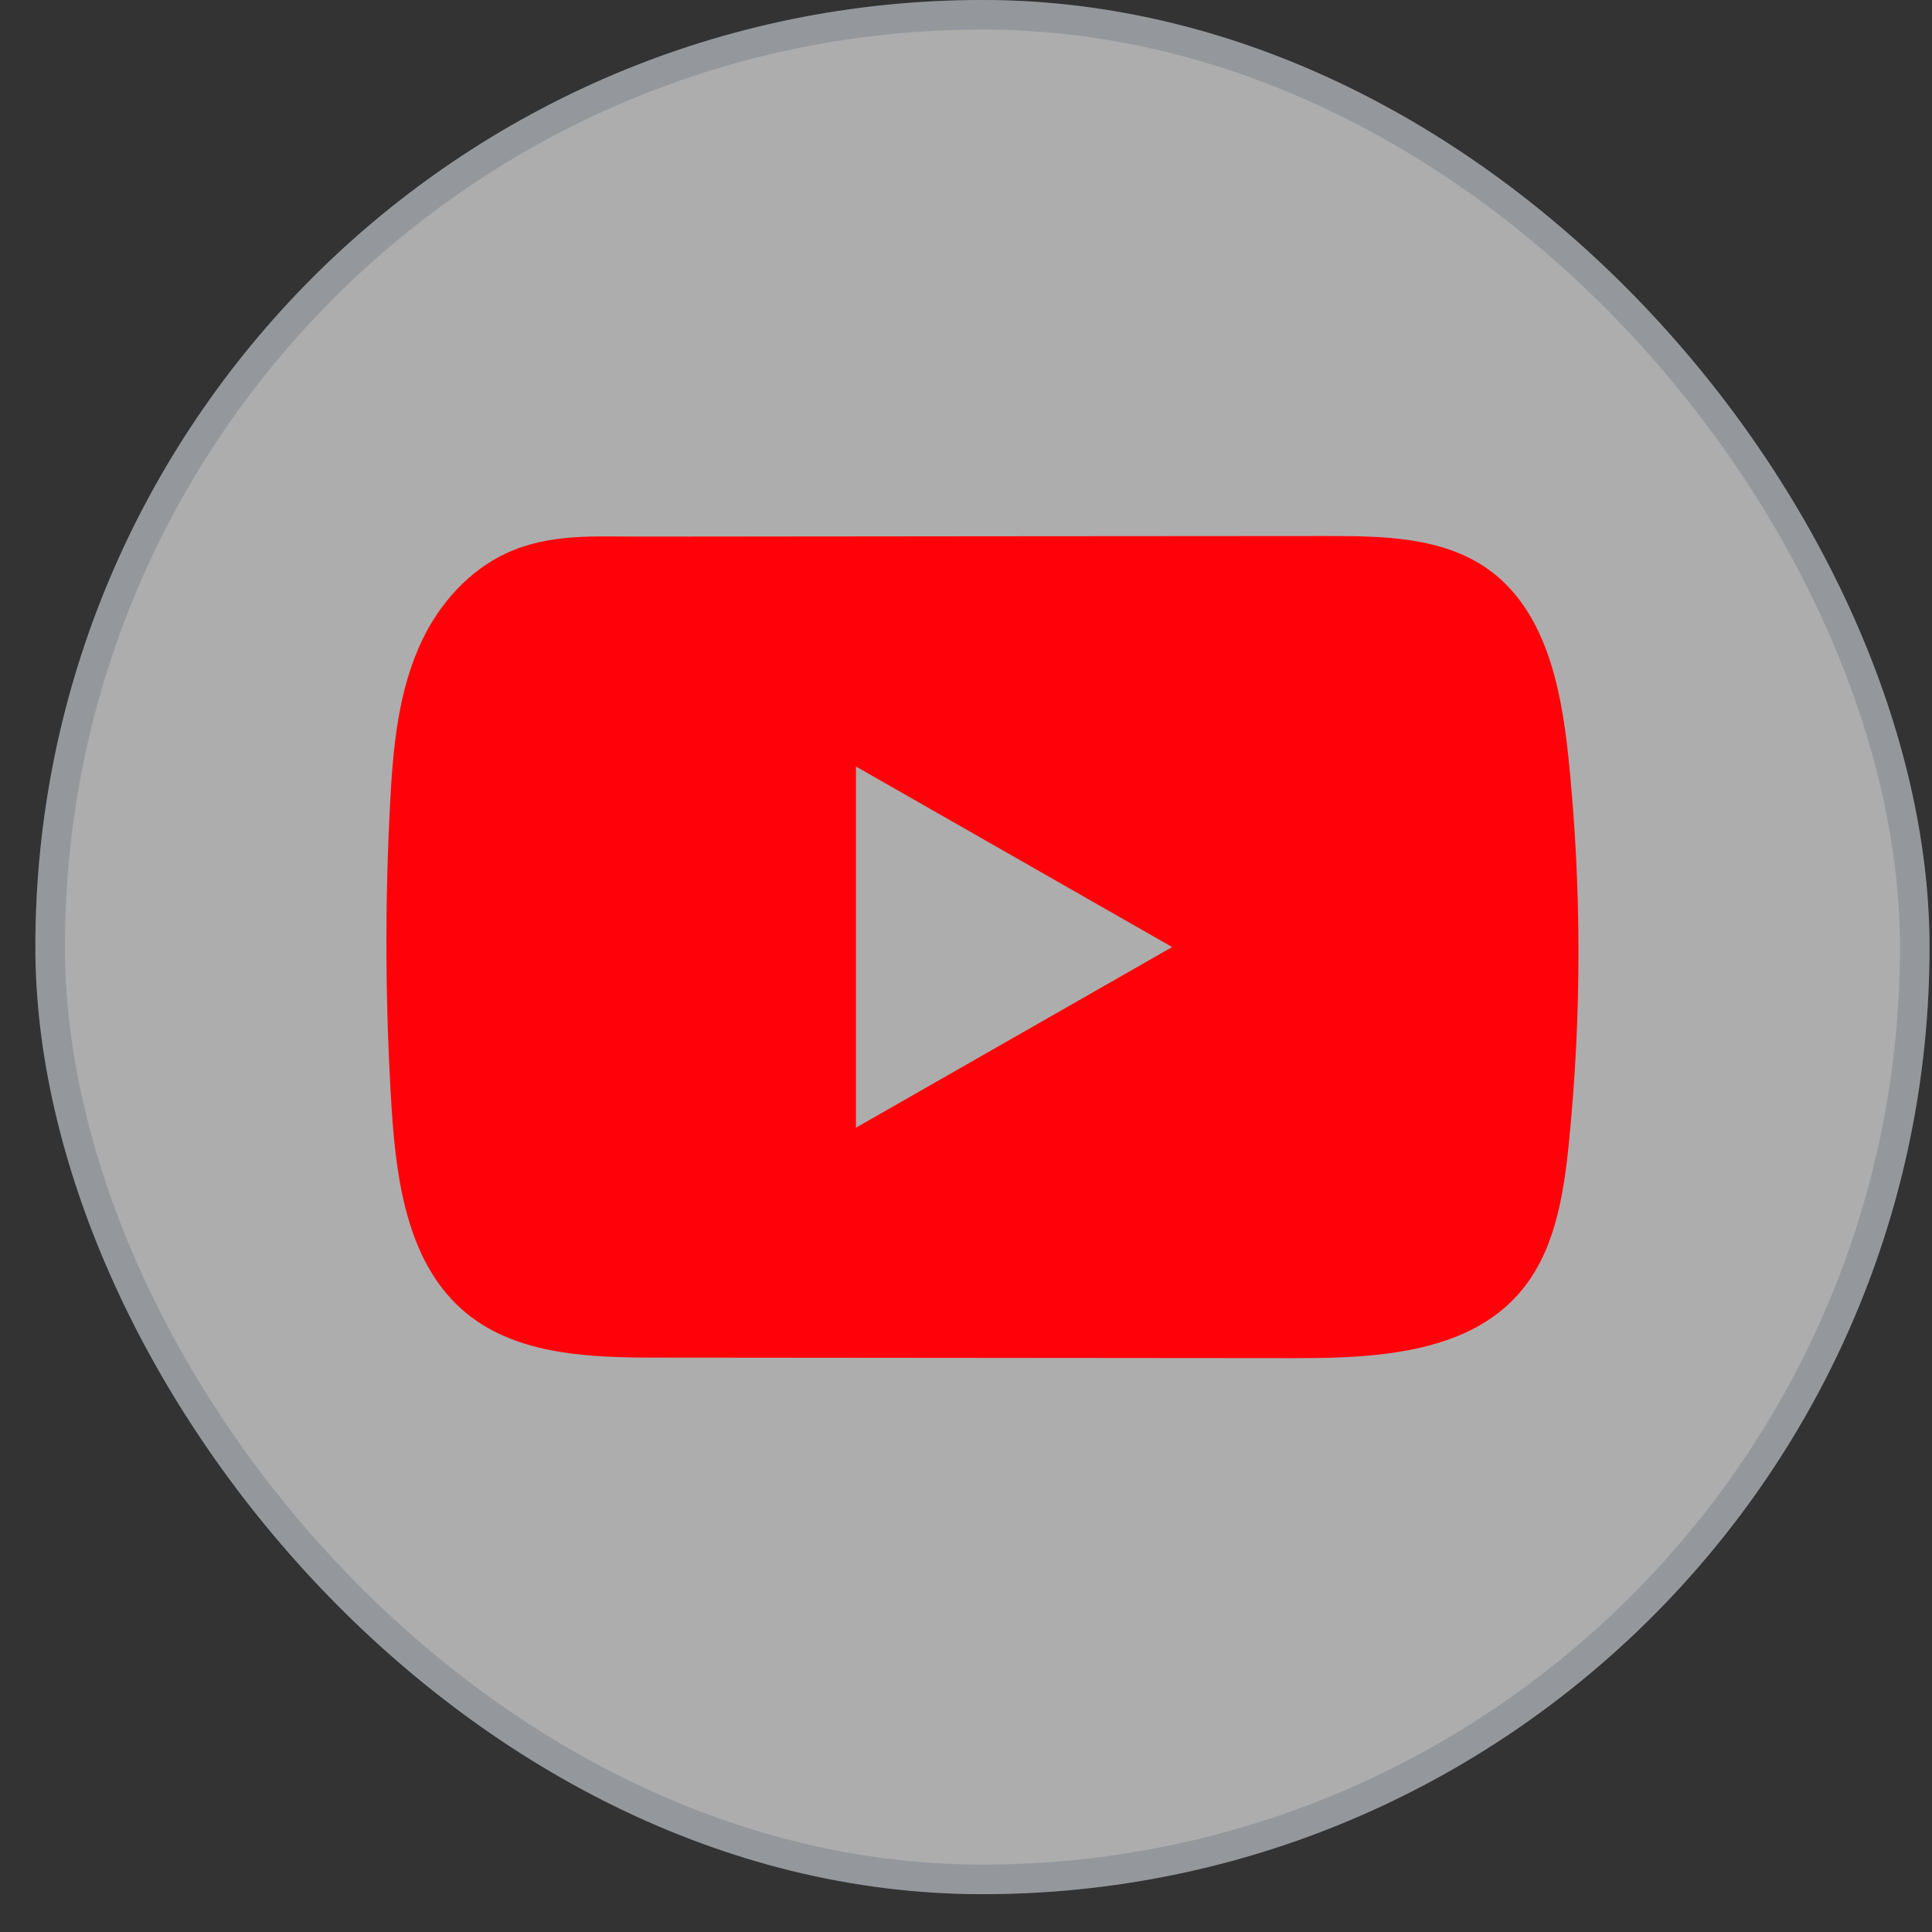 <svg width="47" height="47" viewBox="0 0 47 47" fill="none" xmlns="http://www.w3.org/2000/svg">
<rect x="0" y="0" width="47" height="47" fill="#333333" stroke="none"/>
<rect x="0.86" width="46.08" height="46.08" rx="23.04" fill="white" fill-opacity="0.6"/>
<rect x="1.22" y="0.36" width="45.36" height="45.36" rx="22.68" stroke="#0D2247" stroke-opacity="0.15" stroke-width="0.72"/>
<path d="M38.153 18.401C37.975 16.701 37.591 14.821 36.181 13.833C35.088 13.067 33.652 13.039 32.311 13.04C29.477 13.042 26.641 13.045 23.807 13.046C21.081 13.05 18.355 13.051 15.629 13.054C14.49 13.056 13.383 12.968 12.325 13.455C11.417 13.874 10.706 14.67 10.278 15.556C9.685 16.787 9.561 18.183 9.49 19.545C9.358 22.026 9.372 24.513 9.529 26.993C9.645 28.802 9.94 30.801 11.354 31.954C12.607 32.975 14.375 33.026 16.001 33.027C21.16 33.032 26.321 33.037 31.482 33.04C32.144 33.041 32.834 33.029 33.509 32.956C34.835 32.815 36.099 32.439 36.952 31.467C37.812 30.487 38.033 29.123 38.164 27.831C38.482 24.697 38.479 21.534 38.153 18.401ZM20.823 27.433V18.647L28.515 23.039L20.823 27.433Z" fill="#FF0209"/>
</svg>

